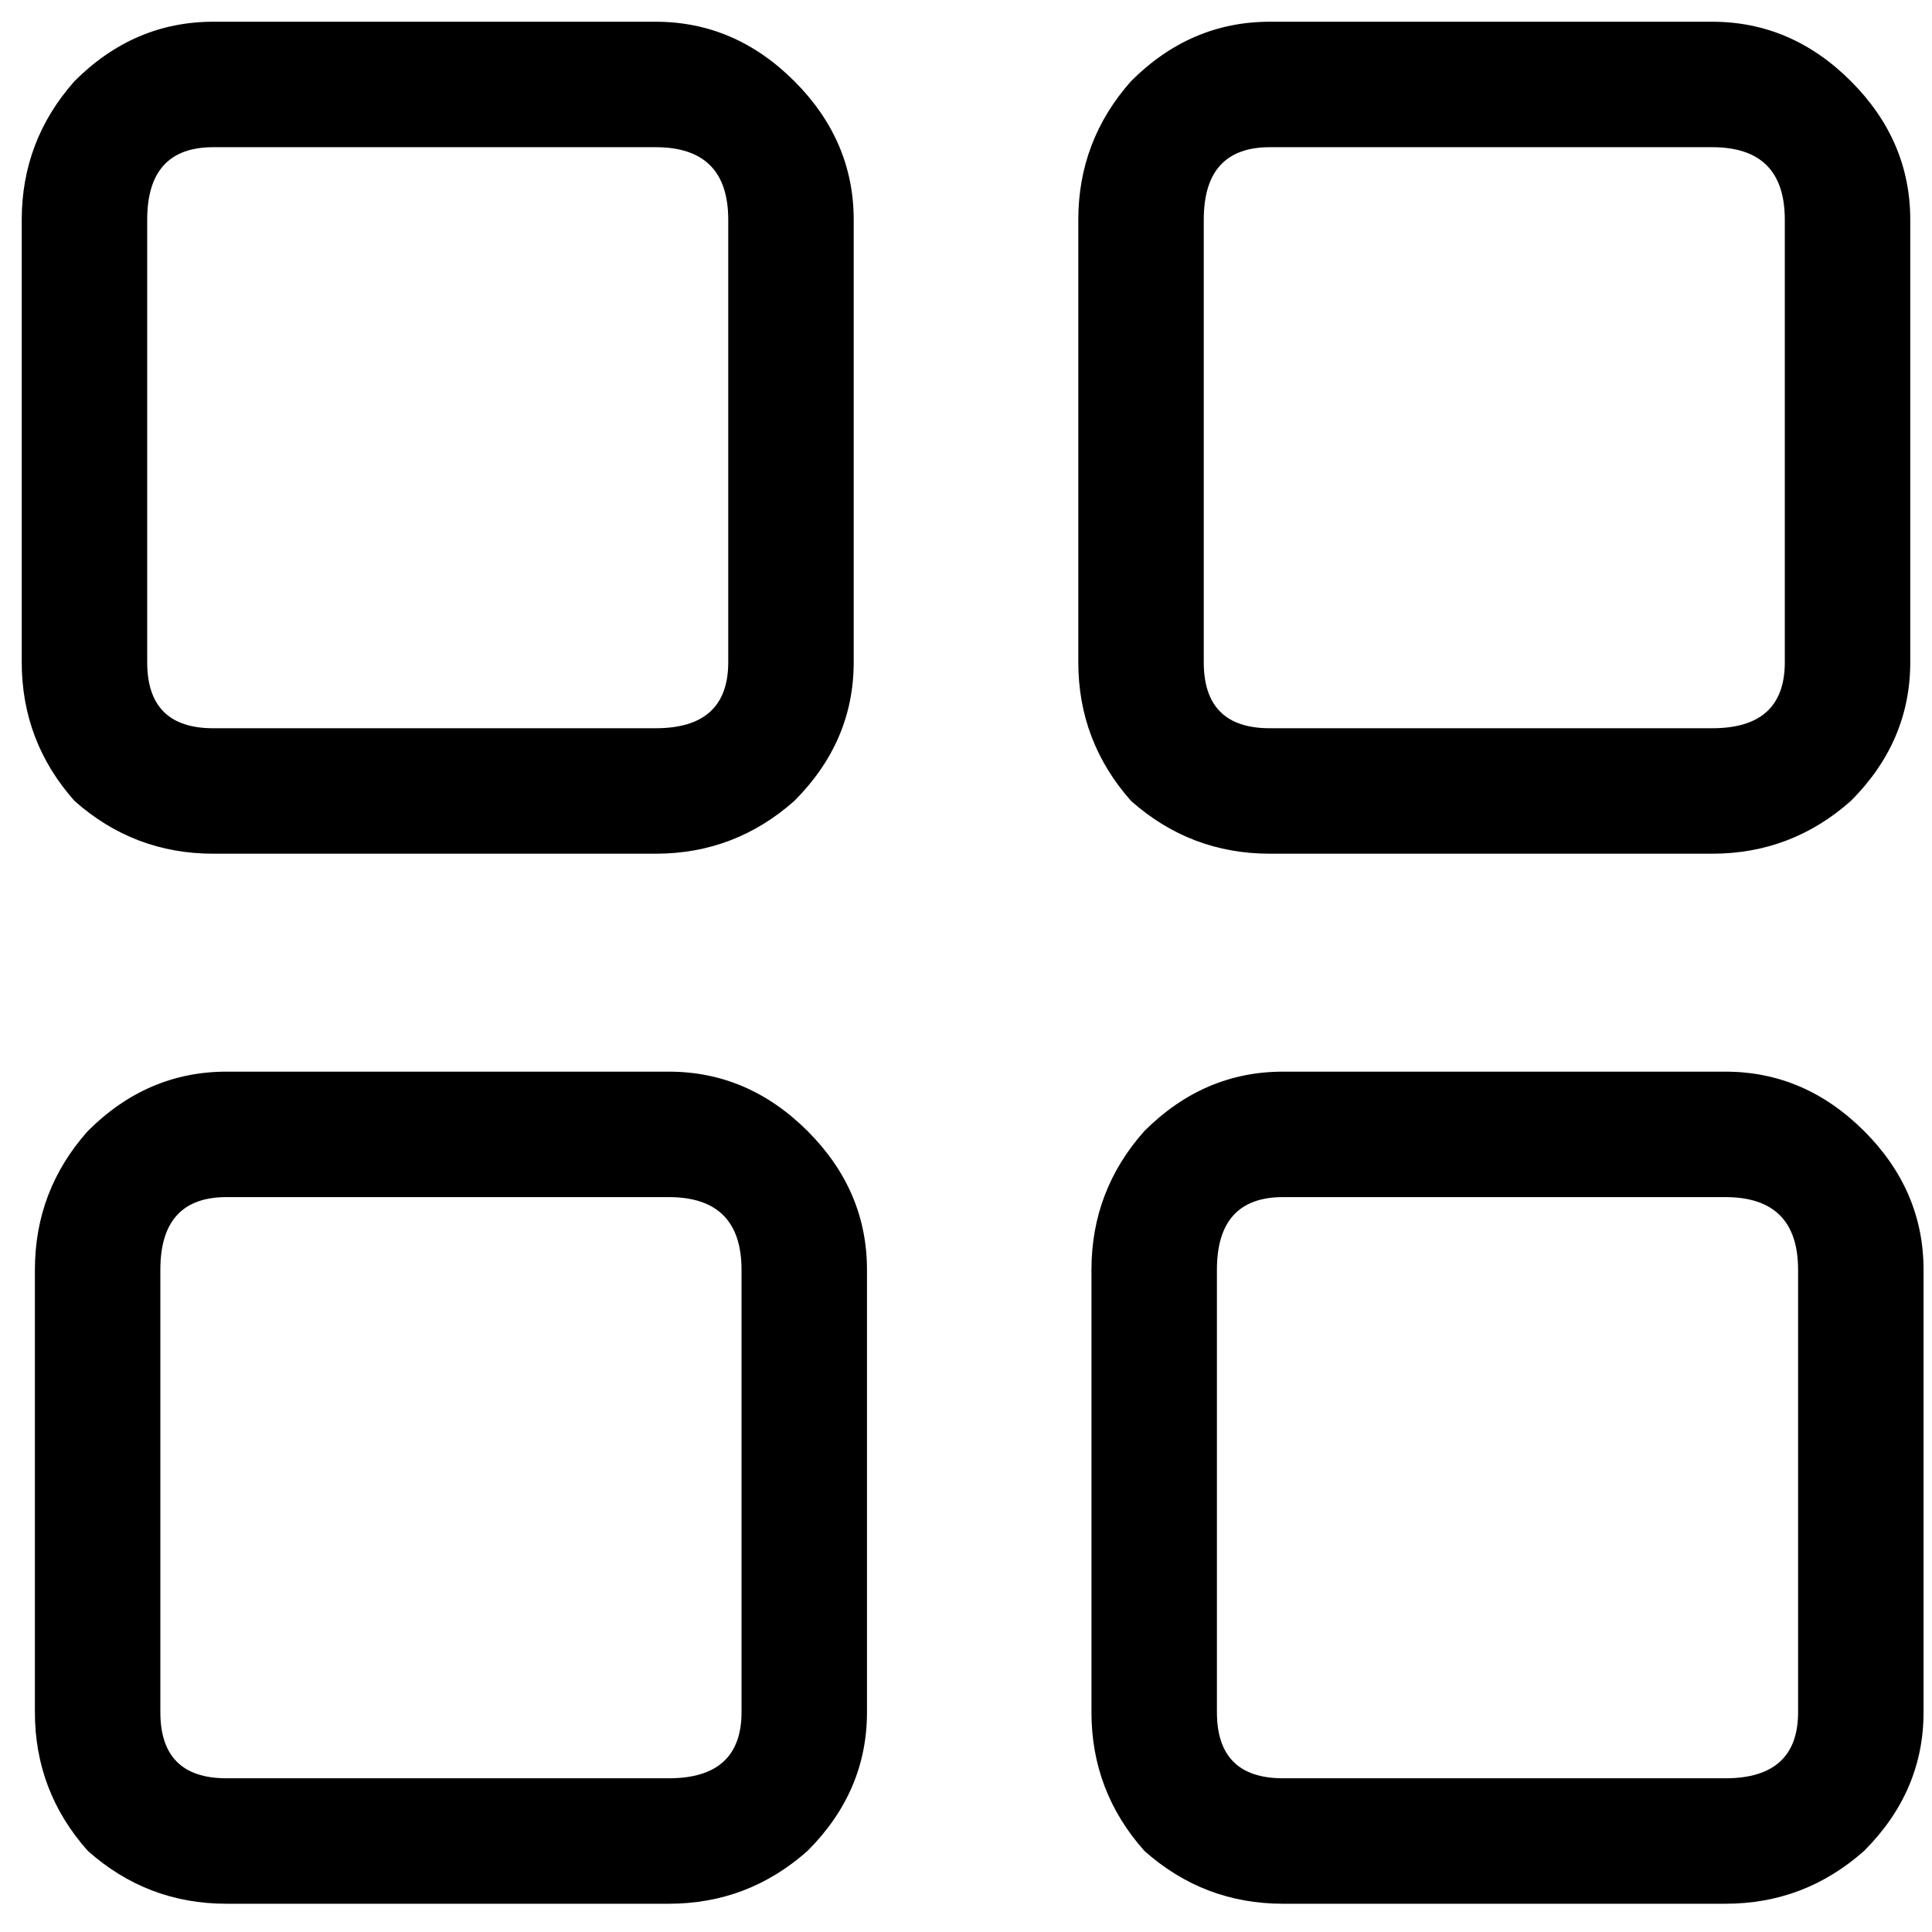<?xml version="1.0" encoding="utf-8"?><svg width="16" height="16" viewBox="0 0 16 16" fill="none" xmlns="http://www.w3.org/2000/svg">
<path d="M1.219 5.484C1.219 5.849 1.401 6.031 1.766 6.031H5.43C5.831 6.031 6.031 5.849 6.031 5.484V1.82C6.031 1.419 5.831 1.219 5.43 1.219H1.766C1.401 1.219 1.219 1.419 1.219 1.82V5.484ZM0.18 1.82C0.18 1.383 0.326 1 0.617 0.672C0.945 0.344 1.328 0.18 1.766 0.18H5.43C5.867 0.18 6.25 0.344 6.578 0.672C6.906 1 7.07 1.383 7.07 1.82V5.484C7.07 5.922 6.906 6.305 6.578 6.633C6.25 6.924 5.867 7.07 5.43 7.07H1.766C1.328 7.07 0.945 6.924 0.617 6.633C0.326 6.305 0.18 5.922 0.18 5.484V1.82ZM9.969 5.484C9.969 5.849 10.151 6.031 10.516 6.031H14.18C14.581 6.031 14.781 5.849 14.781 5.484V1.82C14.781 1.419 14.581 1.219 14.18 1.219H10.516C10.151 1.219 9.969 1.419 9.969 1.82V5.484ZM8.93 1.82C8.93 1.383 9.076 1 9.367 0.672C9.695 0.344 10.078 0.18 10.516 0.18H14.18C14.617 0.18 15 0.344 15.328 0.672C15.656 1 15.82 1.383 15.82 1.82V5.484C15.82 5.922 15.656 6.305 15.328 6.633C15 6.924 14.617 7.07 14.18 7.07H10.516C10.078 7.07 9.695 6.924 9.367 6.633C9.076 6.305 8.93 5.922 8.93 5.484V1.82ZM1.328 14.18C1.328 14.544 1.51 14.727 1.875 14.727H5.539C5.94 14.727 6.141 14.544 6.141 14.18V10.516C6.141 10.115 5.94 9.914 5.539 9.914H1.875C1.51 9.914 1.328 10.115 1.328 10.516V14.18ZM0.289 10.516C0.289 10.078 0.435 9.695 0.727 9.367C1.055 9.039 1.438 8.875 1.875 8.875H5.539C5.977 8.875 6.359 9.039 6.688 9.367C7.016 9.695 7.18 10.078 7.18 10.516V14.18C7.18 14.617 7.016 15 6.688 15.328C6.359 15.62 5.977 15.766 5.539 15.766H1.875C1.438 15.766 1.055 15.62 0.727 15.328C0.435 15 0.289 14.617 0.289 14.18V10.516ZM10.078 14.18C10.078 14.544 10.26 14.727 10.625 14.727H14.289C14.69 14.727 14.891 14.544 14.891 14.18V10.516C14.891 10.115 14.69 9.914 14.289 9.914H10.625C10.26 9.914 10.078 10.115 10.078 10.516V14.18ZM9.039 10.516C9.039 10.078 9.185 9.695 9.477 9.367C9.805 9.039 10.188 8.875 10.625 8.875H14.289C14.727 8.875 15.109 9.039 15.438 9.367C15.766 9.695 15.93 10.078 15.93 10.516V14.18C15.93 14.617 15.766 15 15.438 15.328C15.109 15.62 14.727 15.766 14.289 15.766H10.625C10.188 15.766 9.805 15.62 9.477 15.328C9.185 15 9.039 14.617 9.039 14.18V10.516Z" fill="black"/>
</svg>
